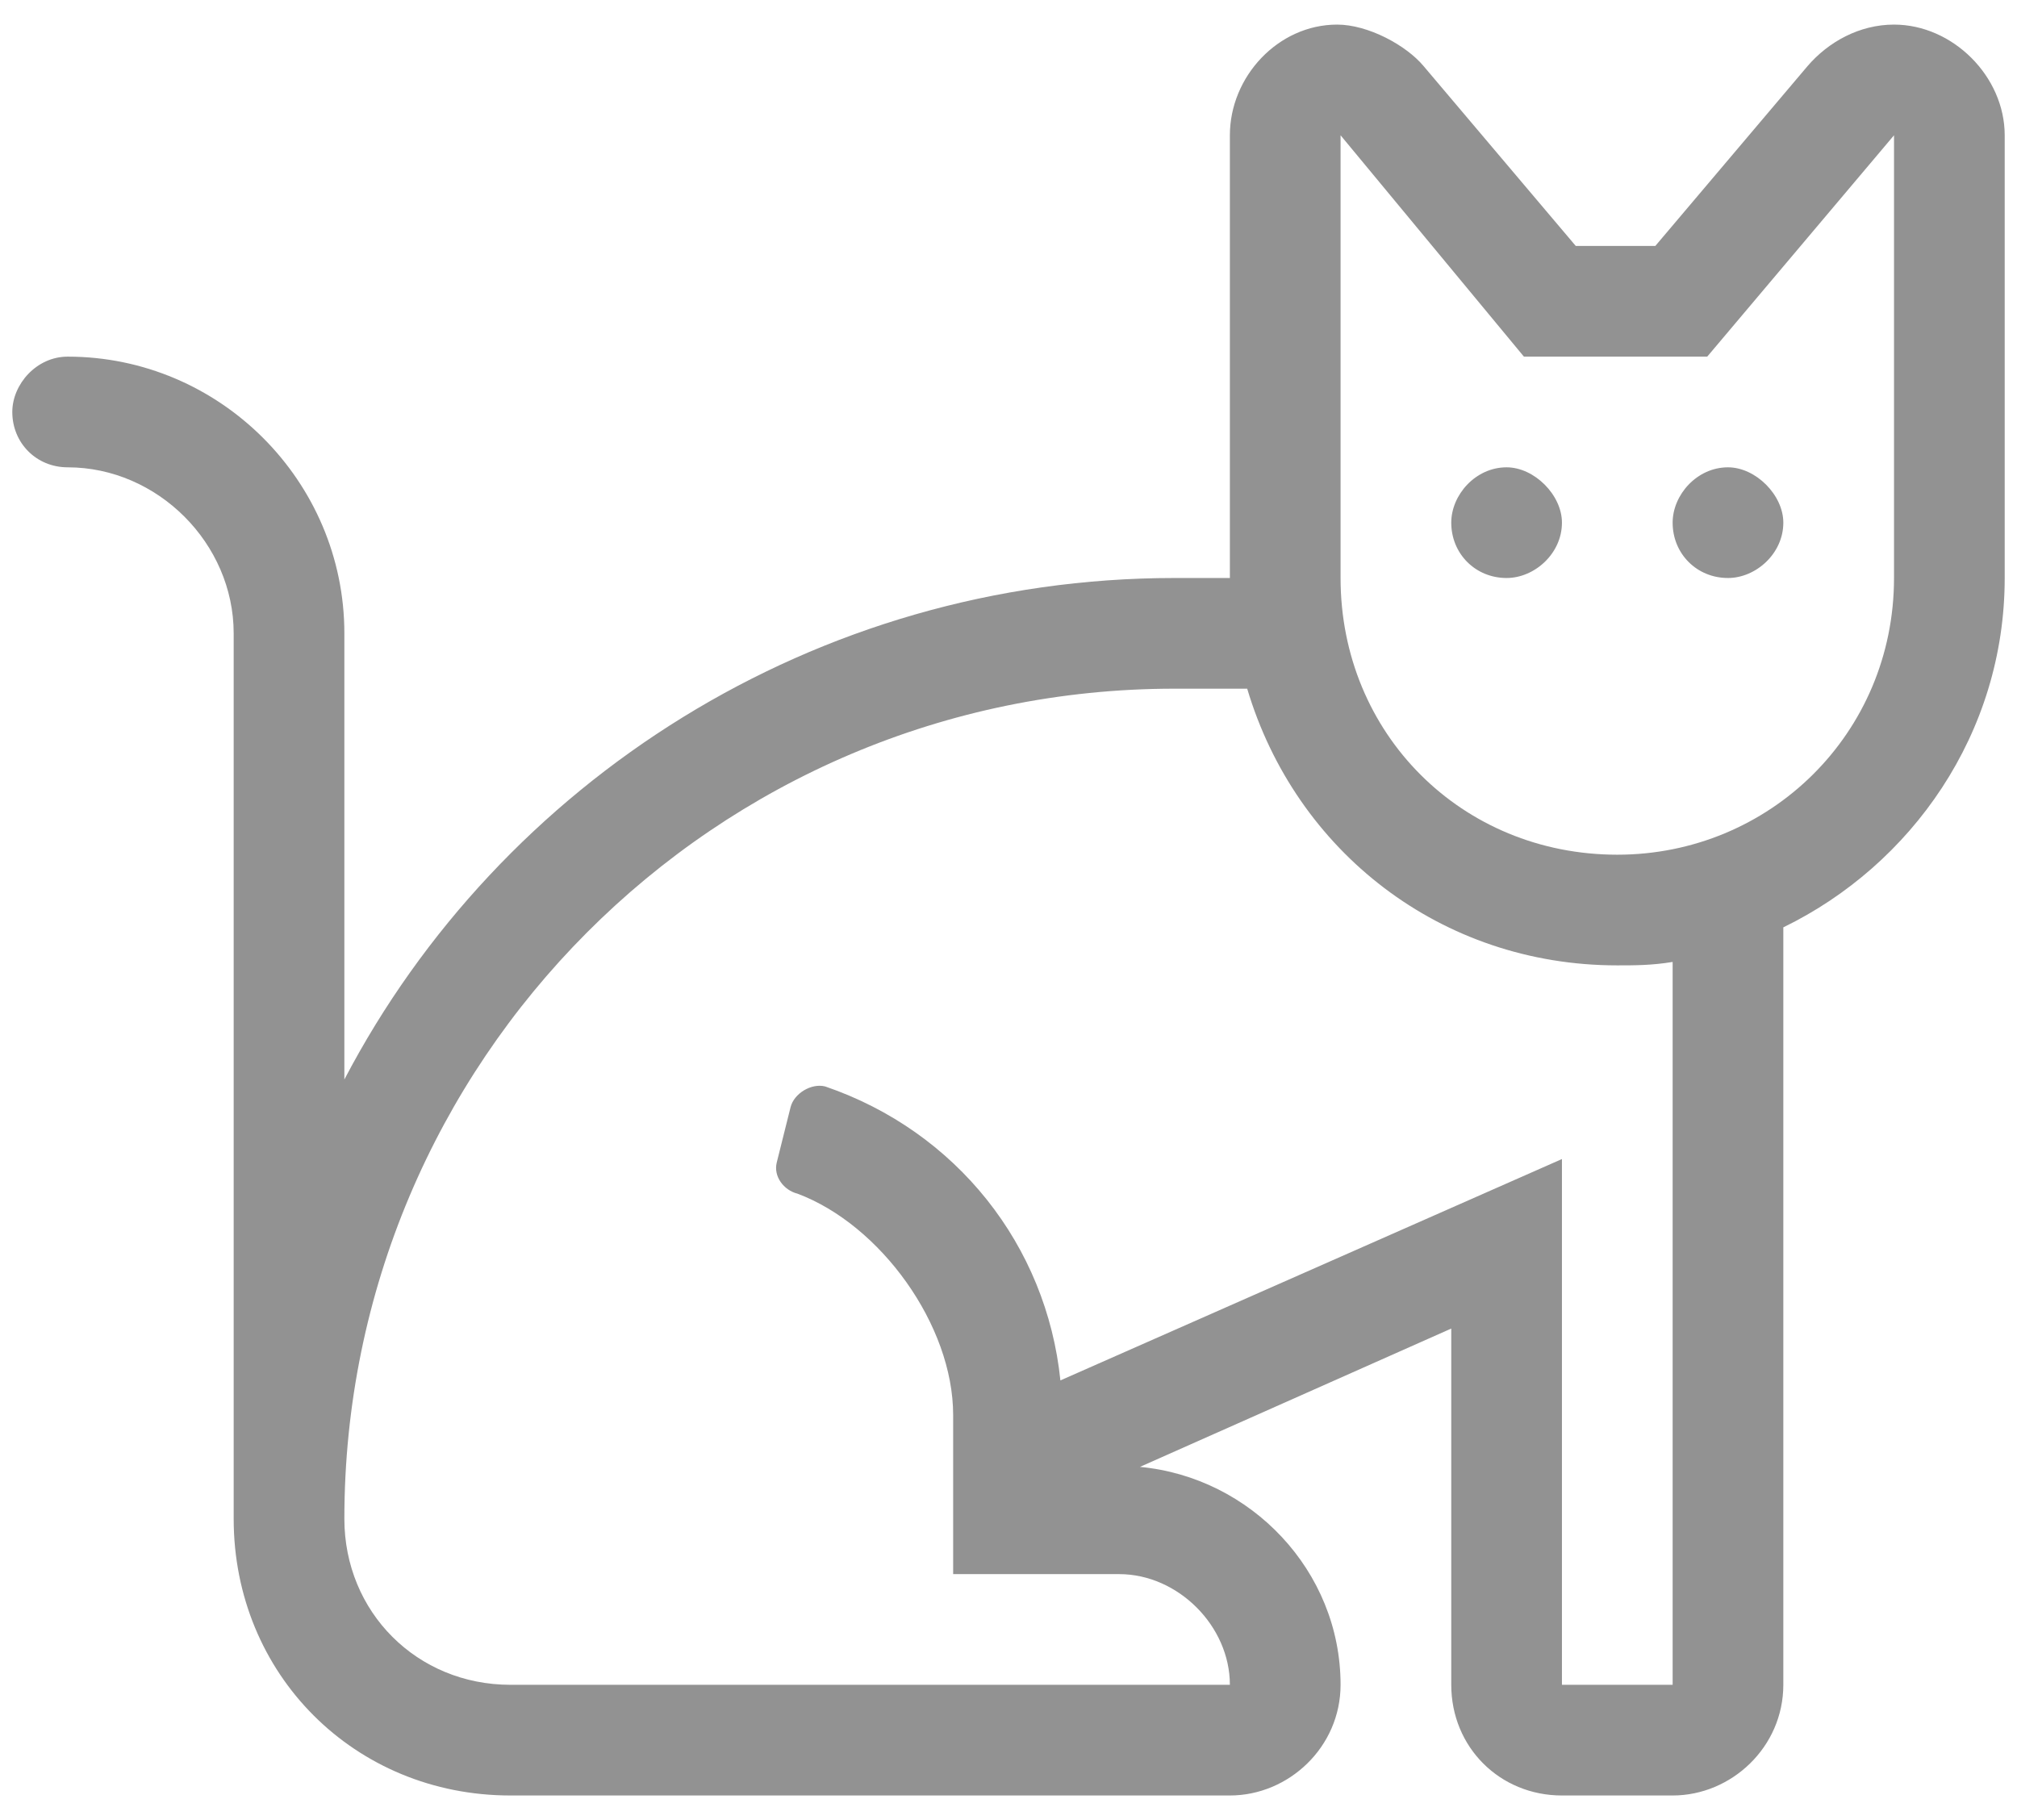 <?xml version="1.0" encoding="UTF-8"?> <svg xmlns="http://www.w3.org/2000/svg" width="41" height="37" viewBox="0 0 41 37" fill="none"><path d="M30.625 9.5C29.992 9.5 29.5 10.062 29.5 10.625C29.5 11.258 29.992 11.75 30.625 11.75C31.188 11.75 31.75 11.258 31.75 10.625C31.75 10.062 31.188 9.5 30.625 9.5ZM34 10.625C34 11.258 34.492 11.75 35.125 11.75C35.688 11.75 36.25 11.258 36.25 10.625C36.25 10.062 35.688 9.5 35.125 9.5C34.492 9.5 34 10.062 34 10.625ZM38.5 0.5C37.797 0.5 37.164 0.852 36.742 1.344L33.648 5H32.031L28.938 1.344C28.586 0.922 27.812 0.5 27.18 0.5C25.984 0.5 25 1.555 25 2.75V11.75H23.875C16.562 11.75 10.164 15.898 7 21.945V12.875C7 9.781 4.469 7.25 1.375 7.25C0.742 7.25 0.25 7.812 0.25 8.375C0.25 9.008 0.742 9.5 1.375 9.5C3.203 9.5 4.75 11.047 4.75 12.875V30.875C4.75 34.039 7.211 36.5 10.375 36.5H25C26.195 36.5 27.25 35.516 27.25 34.25C27.25 31.93 25.422 30.031 23.172 29.82L29.5 27.008V34.25C29.5 35.516 30.484 36.5 31.75 36.5H34C35.195 36.5 36.25 35.516 36.25 34.25V18.852C38.852 17.586 40.75 14.914 40.75 11.75V2.75C40.75 1.555 39.695 0.5 38.5 0.5ZM34 34.25H31.75V23.562L21.555 28.062C21.273 25.32 19.445 23 16.773 22.086C16.492 22.016 16.141 22.227 16.07 22.508L15.789 23.633C15.719 23.914 15.93 24.195 16.211 24.266C17.898 24.898 19.375 26.938 19.375 28.766V32H22.75C23.945 32 25 33.055 25 34.25H10.375C8.477 34.25 7 32.773 7 30.875C7 21.594 14.523 14 23.875 14H25.352C26.336 17.305 29.289 19.625 32.875 19.625C33.227 19.625 33.578 19.625 34 19.555V34.25ZM38.5 11.75C38.5 14.914 35.969 17.375 32.875 17.375C29.711 17.375 27.25 14.914 27.25 11.75V2.75L30.977 7.25H34.703L38.5 2.75V11.75Z" fill="#929292"></path></svg> 